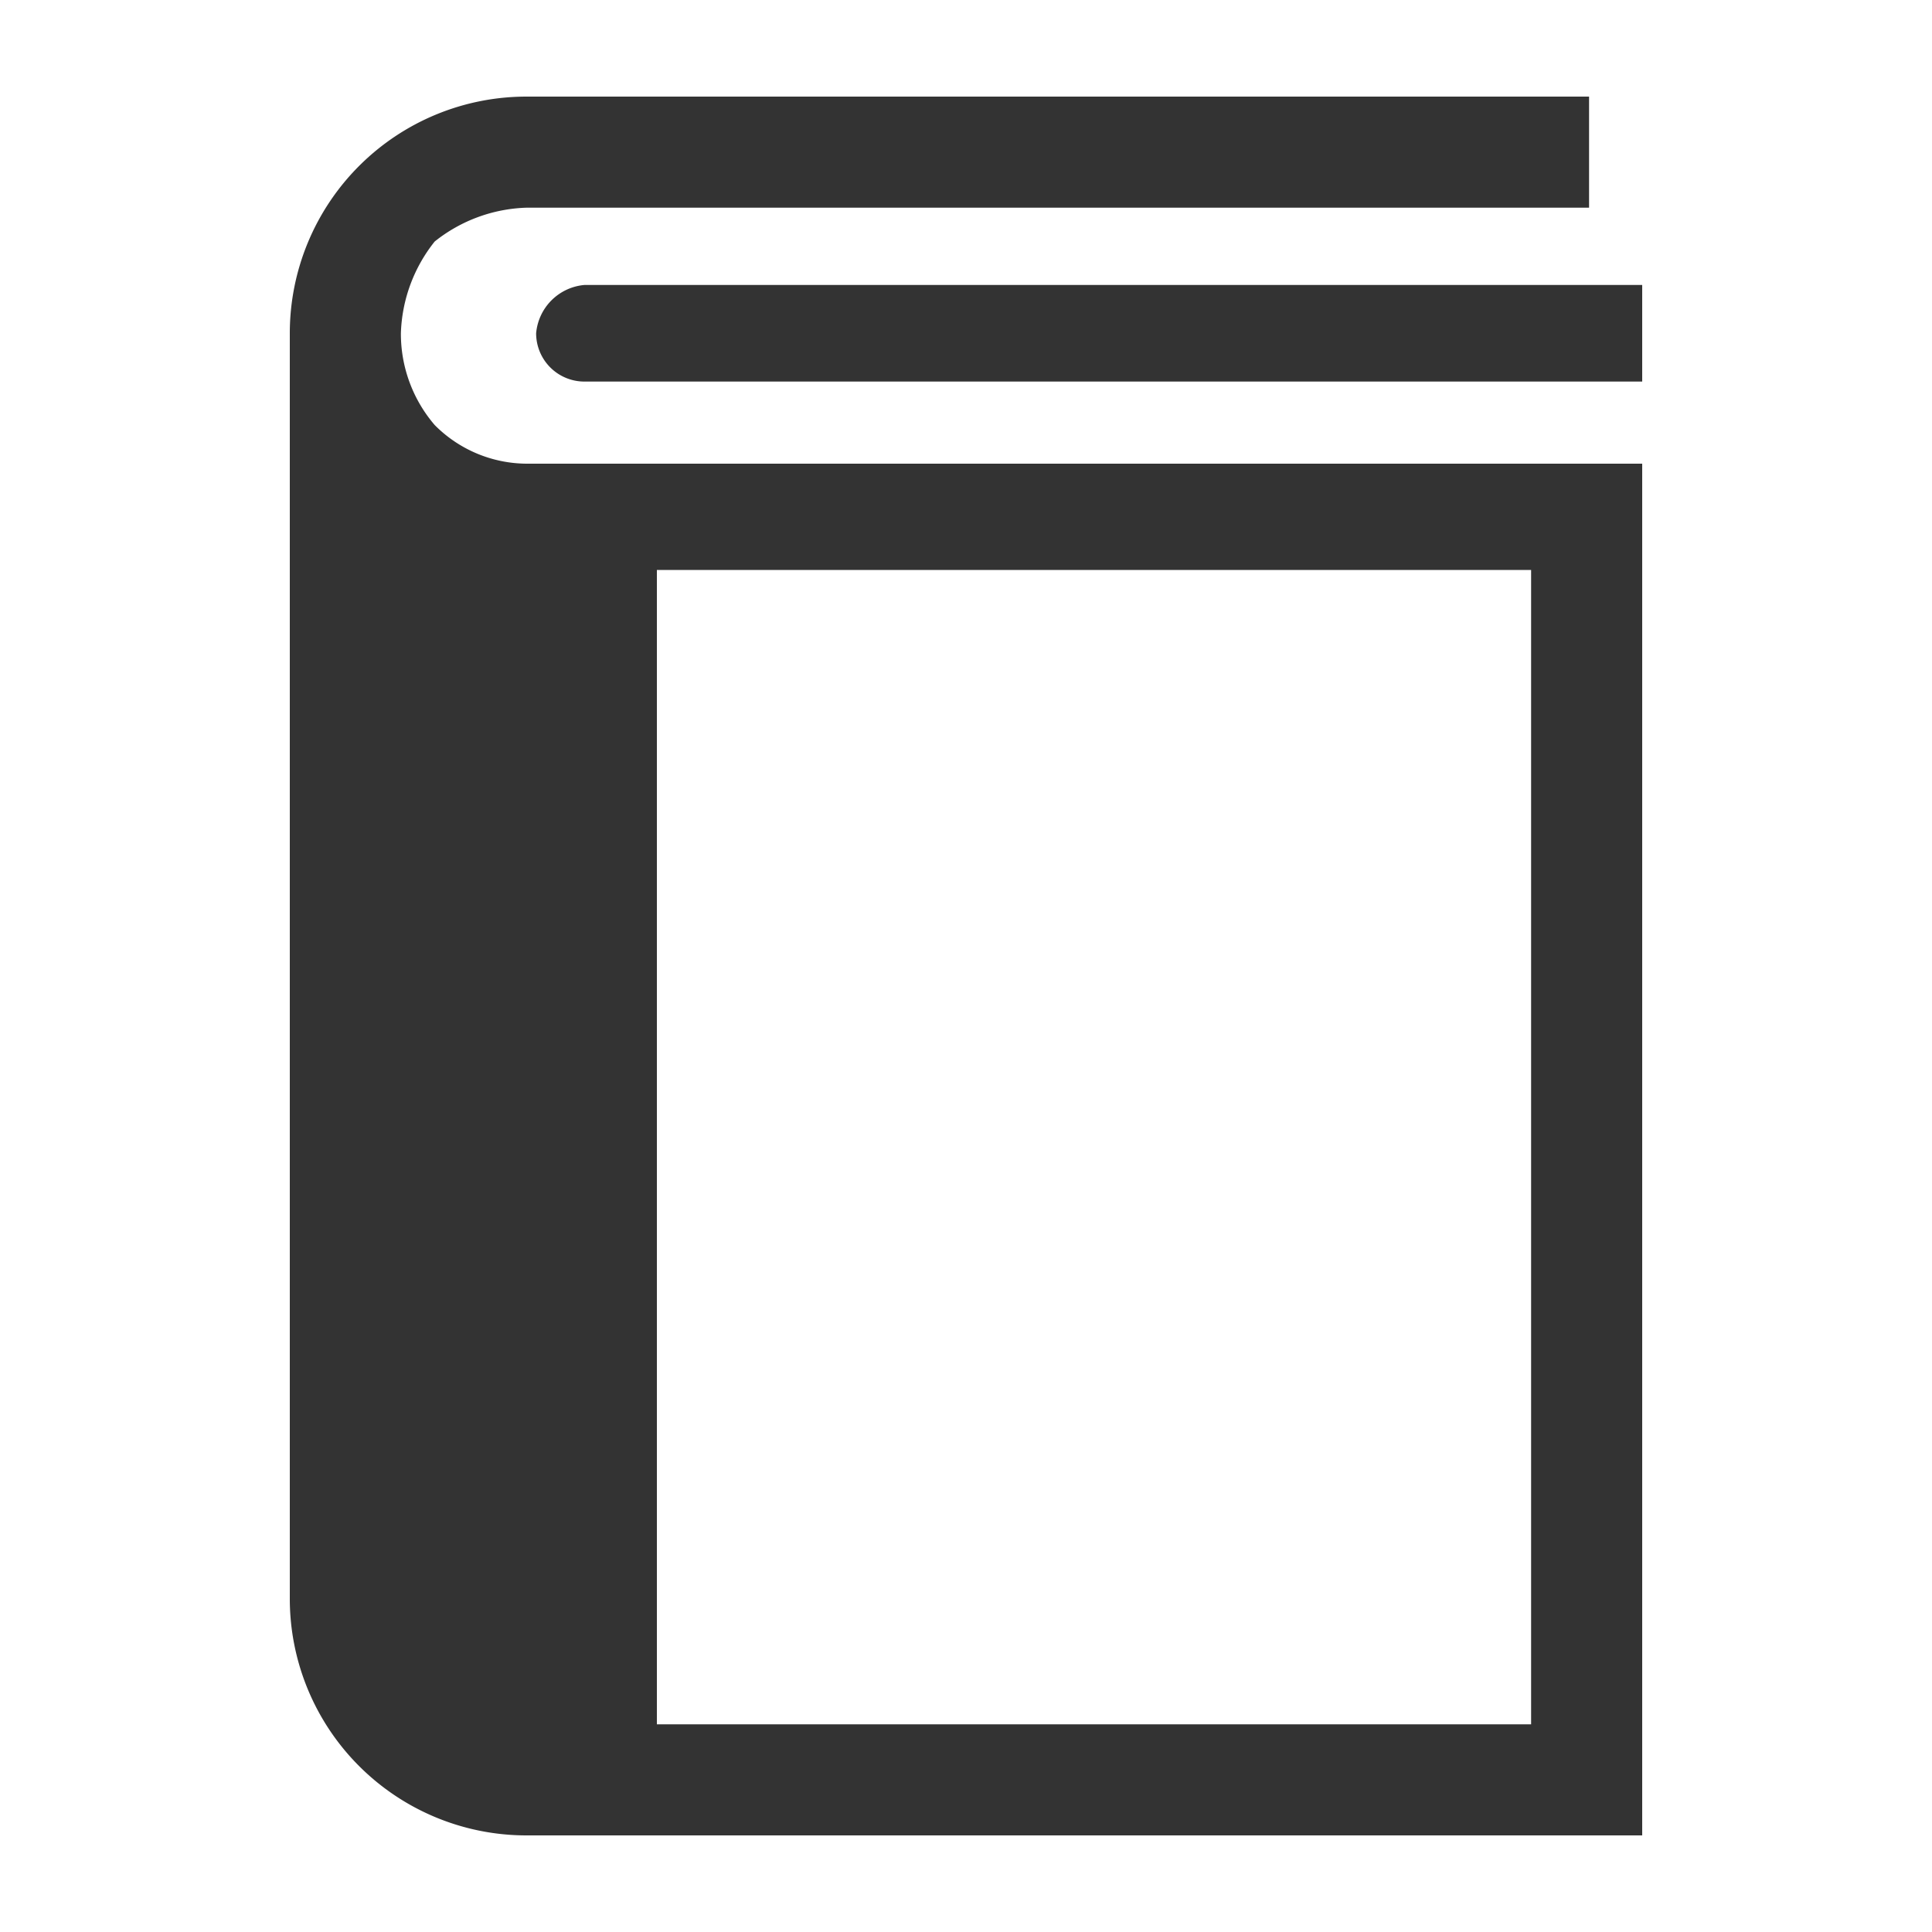 <svg xmlns="http://www.w3.org/2000/svg" width="40" height="40" viewBox="0 0 40 40">
  <g id="book">
    <g>
      <path d="M9,8.8a2.9,2.9,0,0,1-.7-1.9A3.2,3.2,0,0,1,9,5a3.2,3.2,0,0,1,1.9-.7h22V2h-22A4.9,4.9,0,0,0,6,6.9V33.1A4.9,4.9,0,0,0,10.9,38H34V9.6H10.9A2.7,2.7,0,0,1,9,8.8Zm4.6,3H31.7V35.7H13.6Z" fill="#333"/>
      <path d="M12.1,5.9a1.1,1.1,0,0,0-1,1,1,1,0,0,0,1,1H34v-2Z" fill="#333"/>
    </g>
  </g>
</svg>
